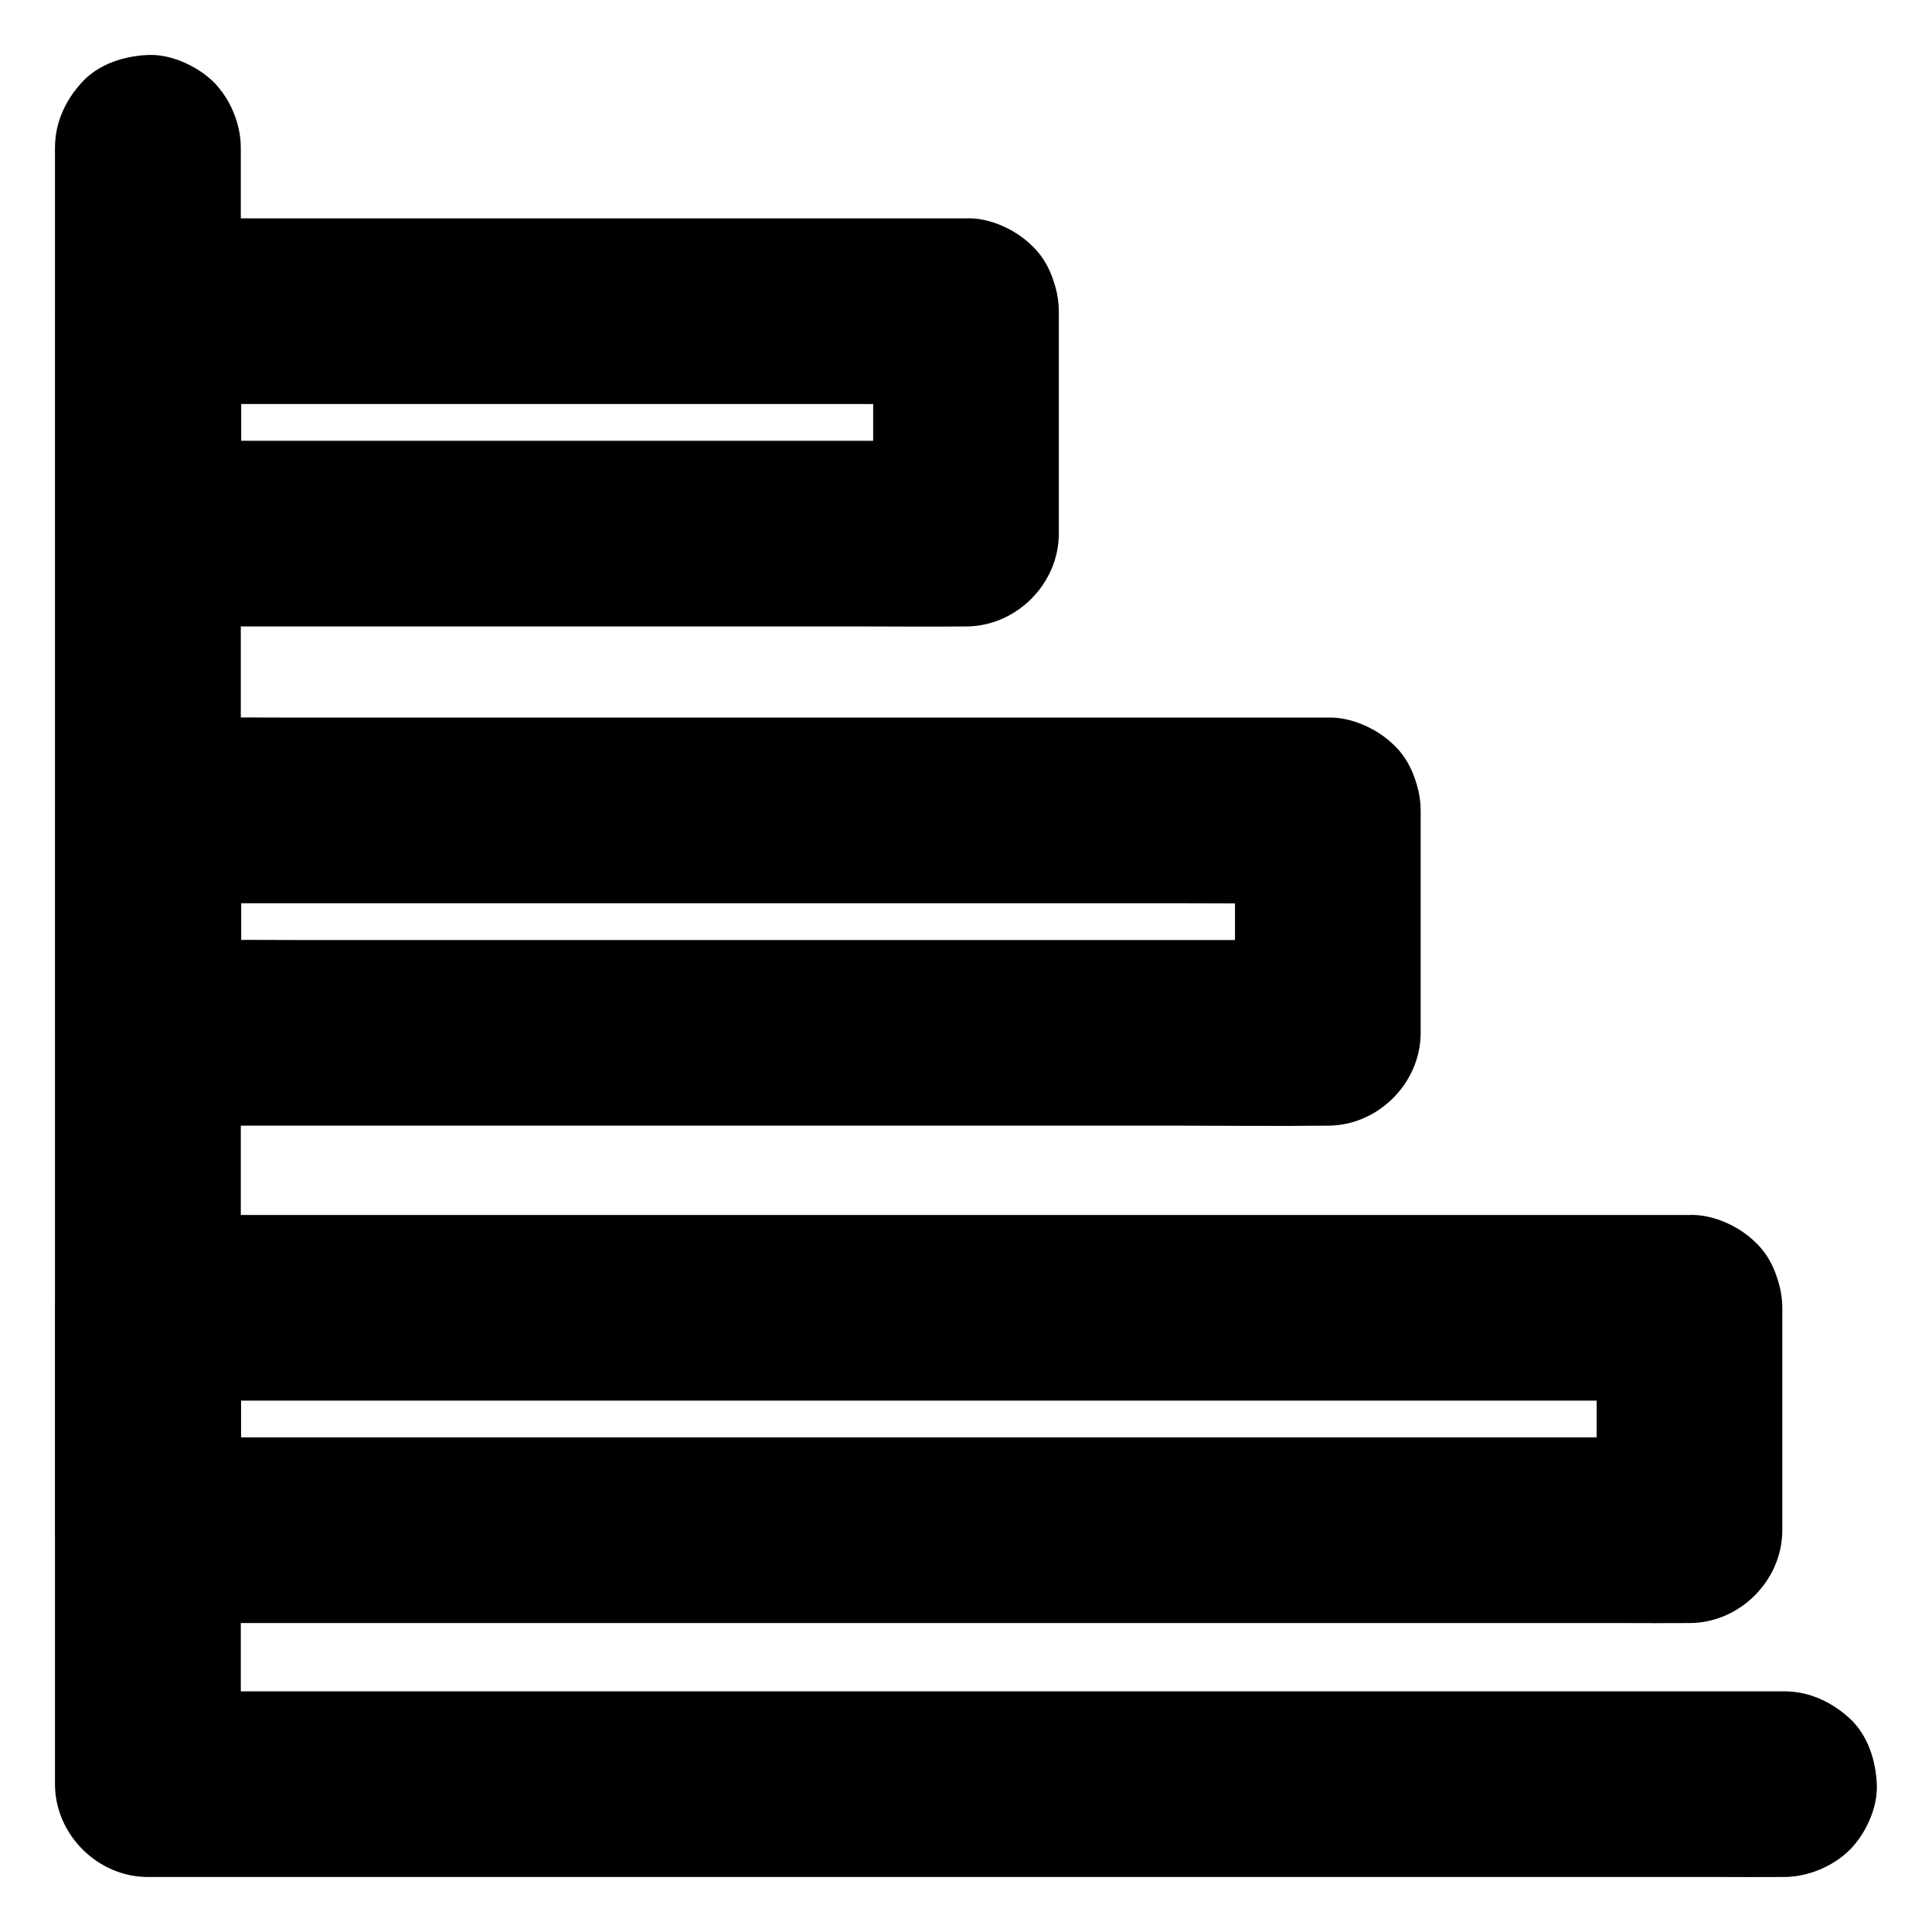 <?xml version="1.0" encoding="UTF-8"?>
<!-- Uploaded to: ICON Repo, www.svgrepo.com, Generator: ICON Repo Mixer Tools -->
<svg fill="#000000" width="800px" height="800px" version="1.1" viewBox="144 144 512 512" xmlns="http://www.w3.org/2000/svg">
 <g>
  <path d="m616.82 592.22h-11.562-31.637-46.594-57.07-62.289-62.879-58.648-49.543-35.77c-5.609 0-11.266-0.051-16.875 0h-0.738c8.215 8.215 16.383 16.383 24.602 24.602v-46.102-36.062-48.316-41.031-39.164-44.43-44.82-36.555-47.676-43.938-5.559c0-6.297-2.754-12.941-7.184-17.418-4.328-4.231-11.312-7.477-17.465-7.18-6.344 0.293-12.938 2.359-17.414 7.184-4.43 4.82-7.184 10.727-7.184 17.418v46.543 35.277 49.445 42.508 34.094 51.711 40.492 36.016 48.855 43.051 5.656c0 13.285 11.266 24.602 24.602 24.602h11.562 31.637 46.594 57.07 62.289 62.879 58.648 49.543 35.77c5.609 0 11.266 0.051 16.875 0h0.738c6.297 0 12.941-2.754 17.418-7.184 4.281-4.281 7.477-11.266 7.184-17.418-0.297-6.348-2.363-12.941-7.184-17.418-4.781-4.379-10.734-7.184-17.375-7.184z"/>
  <path d="m591.73 465.98h-10.973-29.719-43.887-53.578-58.648-59.484-55.203-46.691-33.605c-5.312 0-10.629-0.051-15.988 0h-0.688c-13.285 0-24.602 11.266-24.602 24.602v51.512 7.43c0 13.285 11.266 24.602 24.602 24.602h10.973 29.719 43.887 53.578 58.648 59.484 55.203 46.691 33.605c5.312 0 10.629 0.051 15.988 0h0.688c13.285 0 24.602-11.266 24.602-24.602v-51.512-7.43c0-6.297-2.754-12.941-7.184-17.418-4.281-4.231-11.266-7.43-17.418-7.184-6.348 0.297-12.941 2.363-17.418 7.184-4.43 4.82-7.184 10.727-7.184 17.418v51.512 7.43c8.215-8.215 16.383-16.383 24.602-24.602h-10.973-29.719-43.887-53.578-58.648-59.484-55.203-46.691-33.605c-5.312 0-10.629-0.051-15.988 0h-0.688c8.215 8.215 16.383 16.383 24.602 24.602v-51.512-7.43l-24.602 24.602h10.973 29.719 43.887 53.578 58.648 59.484 55.203 46.691 33.605c5.312 0 10.629 0.051 15.988 0h0.688c6.297 0 12.941-2.754 17.418-7.184 4.281-4.281 7.477-11.266 7.184-17.418-0.297-6.348-2.363-12.941-7.184-17.418-4.82-4.379-10.727-7.184-17.418-7.184z"/>
  <path d="m495.89 334.17h-31.047-74.637-90.281-78.082c-12.645 0-25.289-0.148-37.984 0h-0.543c-13.285 0-24.602 11.266-24.602 24.602v51.512 7.43c0 13.285 11.266 24.602 24.602 24.602h31.047 74.637 90.281 78.082c12.645 0 25.289 0.148 37.984 0h0.543c13.285 0 24.602-11.266 24.602-24.602v-51.512-7.43c0-6.297-2.754-12.941-7.184-17.418-4.332-4.231-11.316-7.43-17.418-7.184-6.348 0.297-12.941 2.363-17.418 7.184-4.43 4.82-7.184 10.727-7.184 17.418v51.512 7.43l24.602-24.602h-31.047-74.637-90.281-78.082c-12.645 0-25.34-0.148-37.984 0h-0.543l24.602 24.602v-51.512-7.43l-24.602 24.602h31.047 74.637 90.281 78.082c12.645 0 25.289 0.148 37.984 0h0.543c6.297 0 12.941-2.754 17.418-7.184 4.281-4.281 7.477-11.266 7.184-17.418-0.297-6.348-2.363-12.941-7.184-17.418-4.871-4.379-10.777-7.184-17.418-7.184z"/>
  <path d="m400 201.87h-21.551-51.711-62.582-54.121c-8.758 0-17.562-0.098-26.32 0h-0.395c-13.285 0-24.602 11.266-24.602 24.602v51.512 7.43c0 13.285 11.266 24.602 24.602 24.602h21.551 51.711 62.582 54.121c8.758 0 17.562 0.098 26.32 0h0.395c13.285 0 24.602-11.266 24.602-24.602v-51.512-7.43c0-6.297-2.754-12.941-7.184-17.418-4.281-4.234-11.27-7.481-17.418-7.184-6.348 0.297-12.941 2.363-17.418 7.184-4.43 4.82-7.184 10.727-7.184 17.418v51.512 7.43l24.602-24.602h-21.551-51.711-62.582-54.121c-8.758 0-17.562-0.148-26.32 0h-0.395c8.215 8.215 16.383 16.383 24.602 24.602v-51.512-7.43l-24.602 24.602h21.551 51.711 62.582 54.121c8.758 0 17.562 0.098 26.32 0h0.395c6.297 0 12.941-2.754 17.418-7.184 4.281-4.281 7.477-11.266 7.184-17.418-0.297-6.348-2.363-12.941-7.184-17.418-4.824-4.379-10.777-7.184-17.418-7.184z"/>
 </g>
</svg>